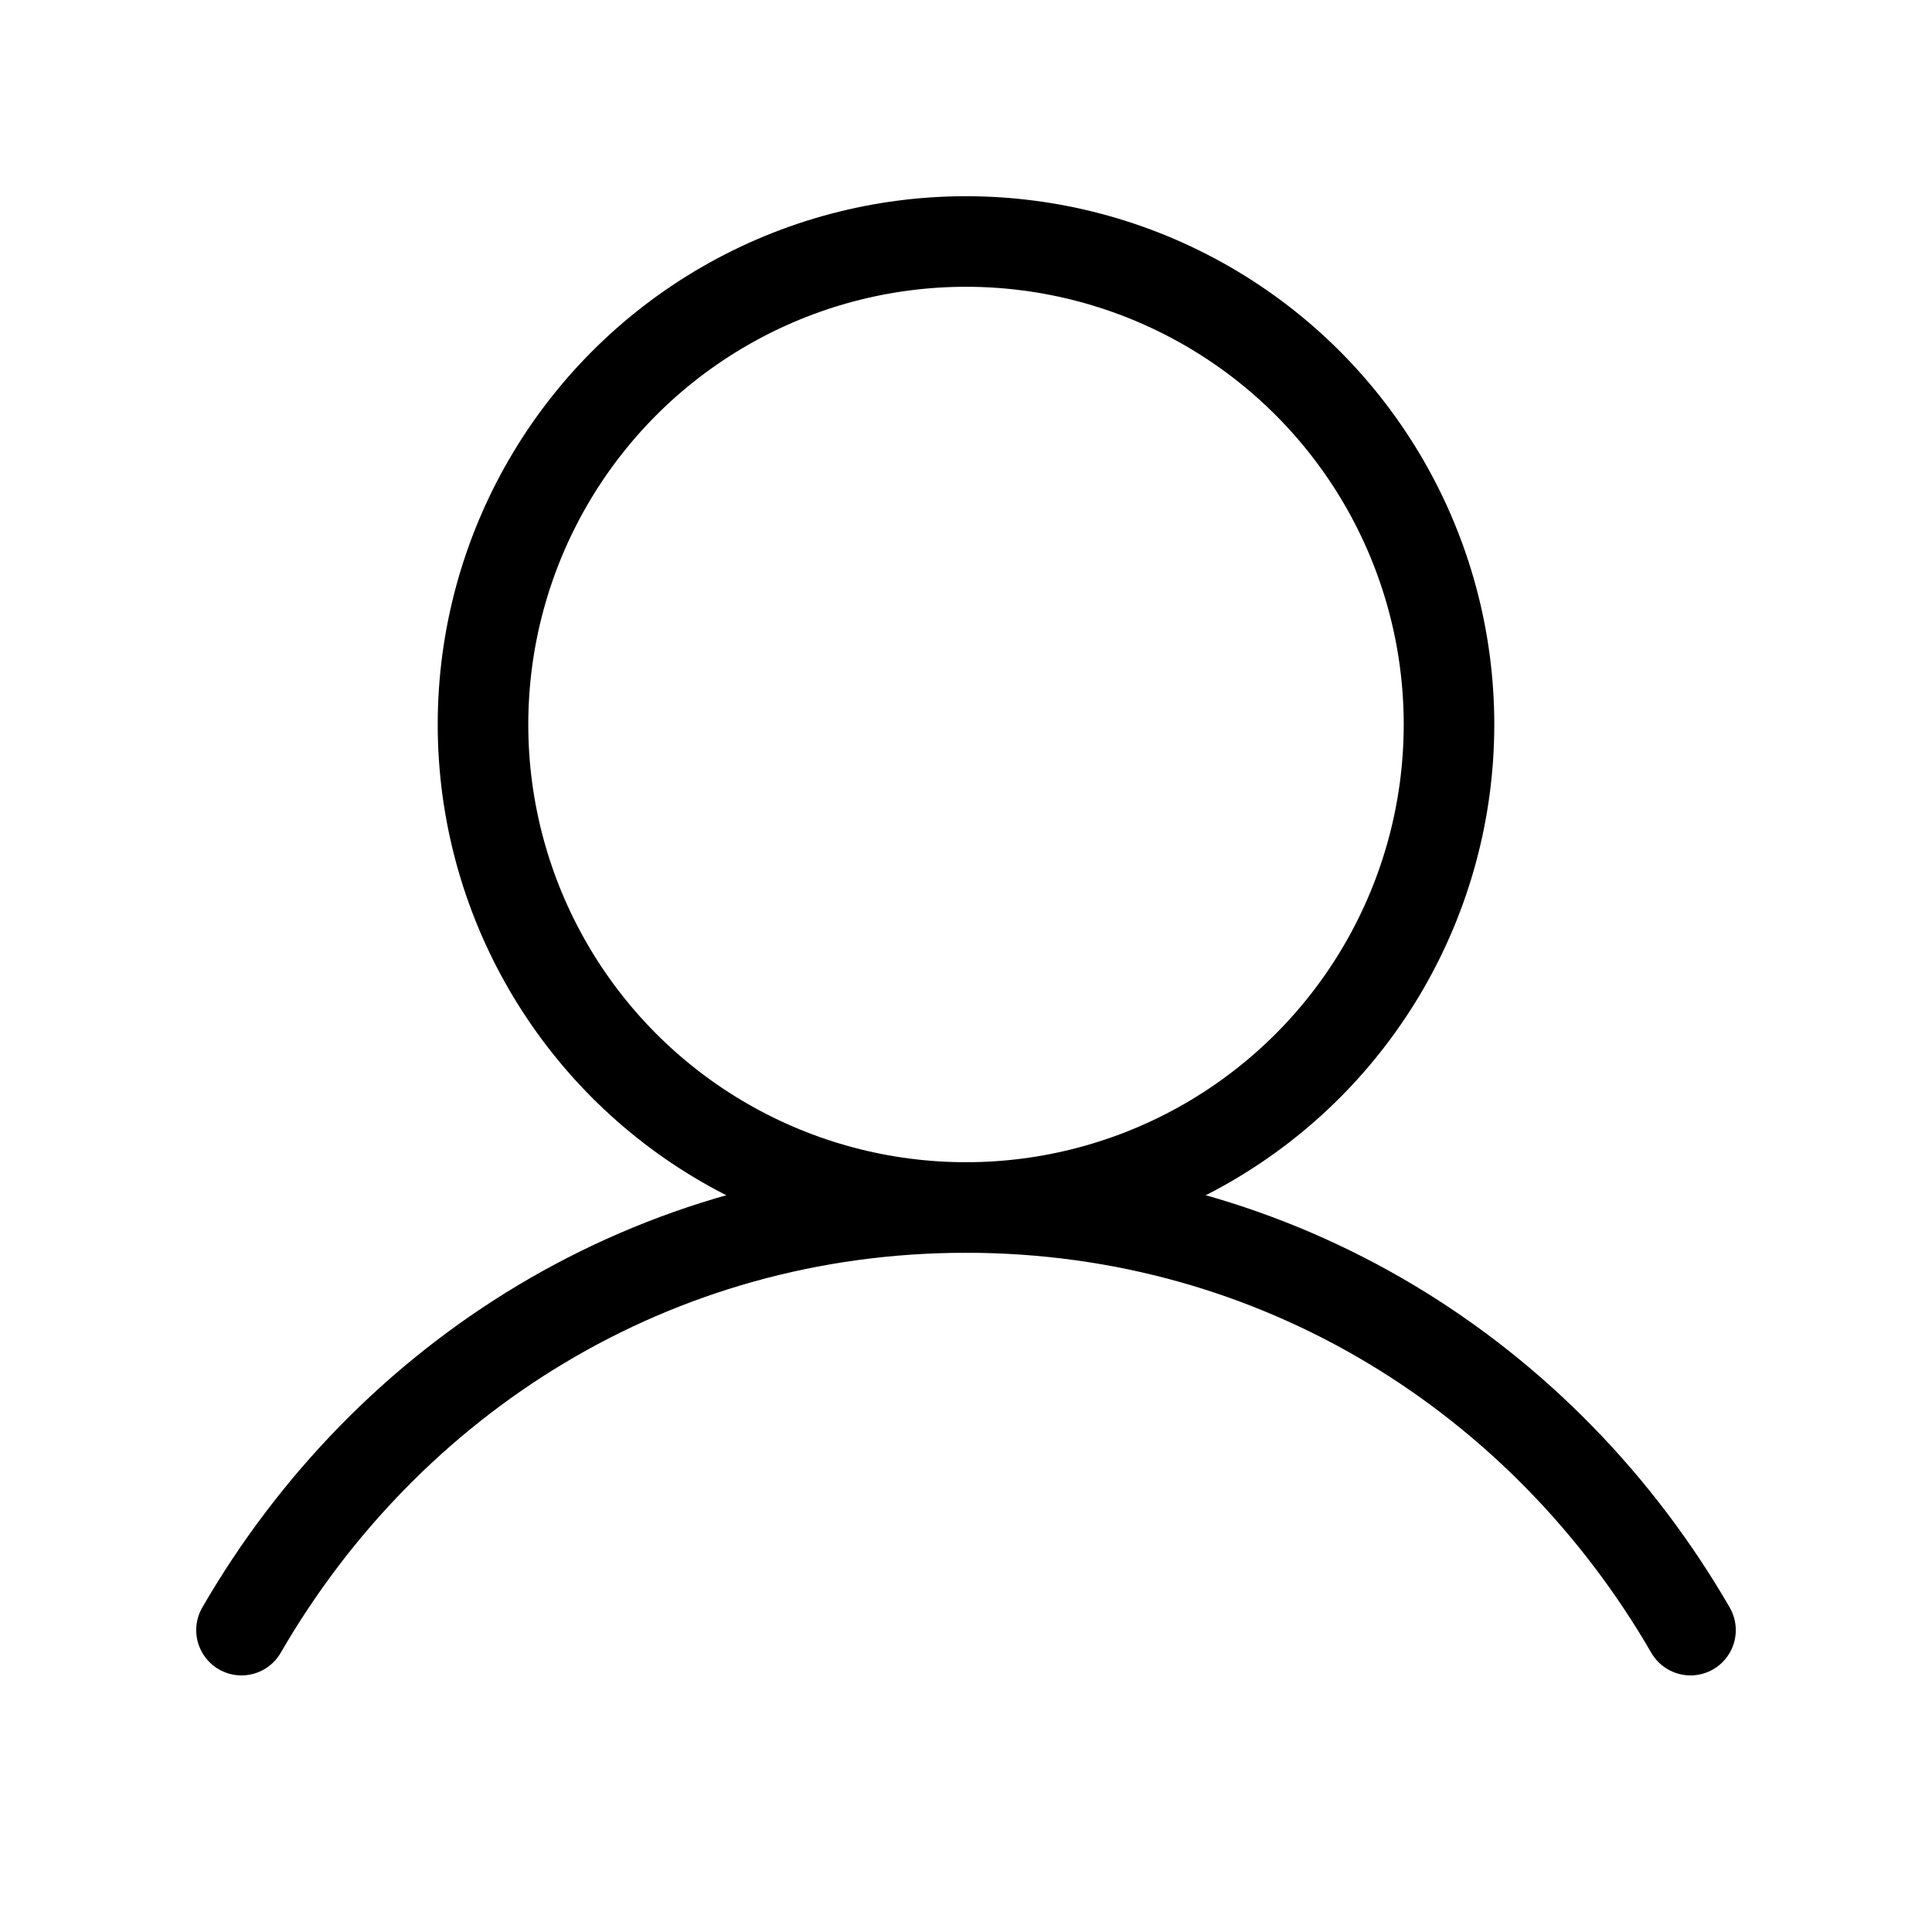 <svg xmlns="http://www.w3.org/2000/svg" viewBox="0 0 256 256"><rect width="256" height="256" fill="none"></rect><circle cx="128" cy="96" r="64" fill="none" stroke="currentColor" stroke-linecap="round" stroke-linejoin="round" stroke-width="12"></circle><path d="M32,216c19.37-33.47,54.55-56,96-56s76.63,22.53,96,56" fill="none" stroke="currentColor" stroke-linecap="round" stroke-linejoin="round" stroke-width="12"></path></svg>